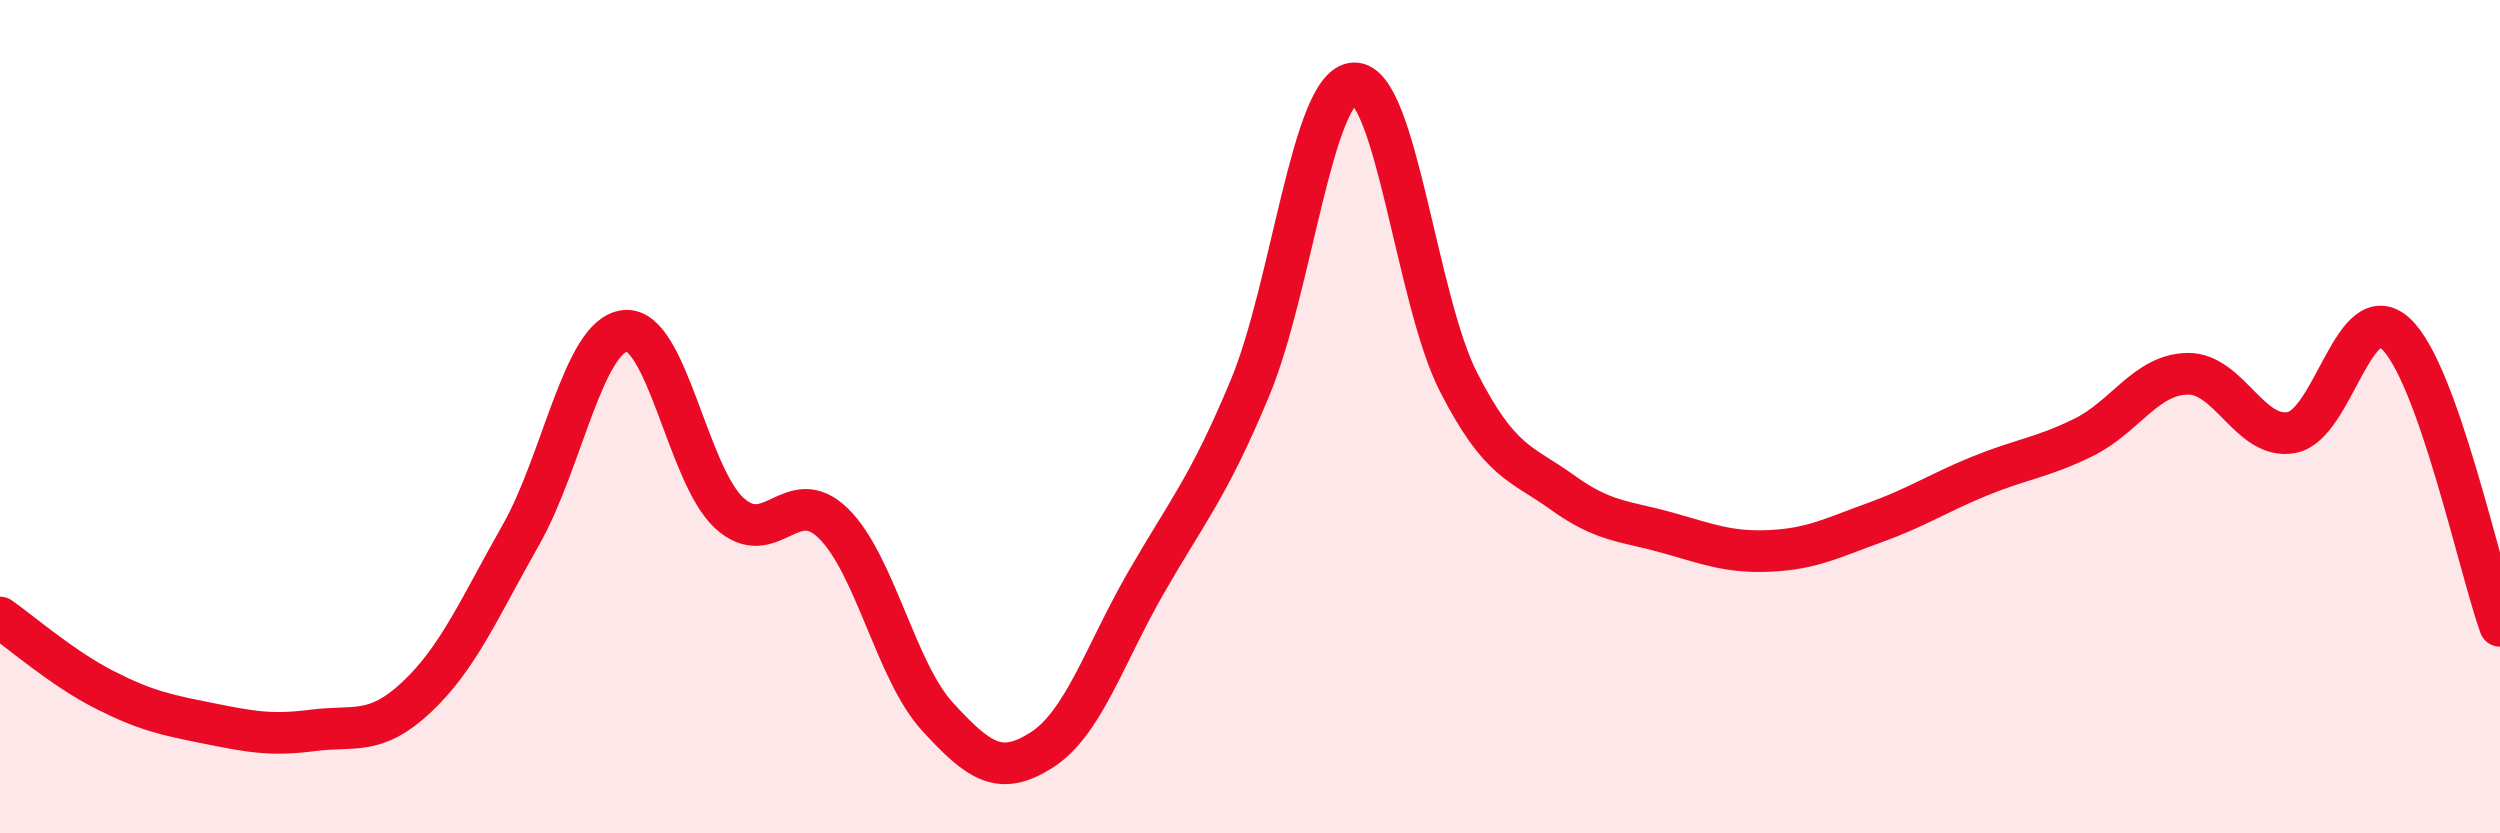 
    <svg width="60" height="20" viewBox="0 0 60 20" xmlns="http://www.w3.org/2000/svg">
      <path
        d="M 0,14.82 C 0.5,15.17 1.5,16.04 2.5,16.55 C 3.5,17.06 4,17.16 5,17.36 C 6,17.56 6.5,17.66 7.5,17.53 C 8.5,17.4 9,17.67 10,16.73 C 11,15.79 11.5,14.6 12.5,12.84 C 13.5,11.08 14,8.05 15,7.94 C 16,7.83 16.5,11.39 17.5,12.31 C 18.5,13.23 19,11.58 20,12.56 C 21,13.54 21.5,16.11 22.5,17.2 C 23.5,18.29 24,18.64 25,18 C 26,17.36 26.5,15.73 27.5,13.99 C 28.5,12.25 29,11.71 30,9.31 C 31,6.91 31.5,2.03 32.5,2 C 33.5,1.97 34,7.2 35,9.16 C 36,11.12 36.5,11.1 37.5,11.82 C 38.5,12.54 39,12.5 40,12.78 C 41,13.06 41.5,13.27 42.5,13.22 C 43.5,13.17 44,12.9 45,12.54 C 46,12.18 46.5,11.84 47.5,11.43 C 48.5,11.02 49,10.99 50,10.5 C 51,10.01 51.5,8.99 52.5,8.97 C 53.5,8.95 54,10.57 55,10.38 C 56,10.19 56.5,7.08 57.5,8.01 C 58.5,8.94 59.5,13.62 60,15.02L60 20L0 20Z"
        fill="#EB0A25"
        opacity="0.1"
        stroke-linecap="round"
        stroke-linejoin="round"
      />
      <path
        d="M 0,14.82 C 0.5,15.17 1.5,16.04 2.5,16.55 C 3.5,17.06 4,17.16 5,17.36 C 6,17.56 6.5,17.66 7.5,17.53 C 8.5,17.4 9,17.67 10,16.73 C 11,15.79 11.5,14.6 12.5,12.84 C 13.5,11.08 14,8.05 15,7.94 C 16,7.83 16.5,11.39 17.5,12.31 C 18.5,13.23 19,11.58 20,12.56 C 21,13.54 21.5,16.11 22.5,17.2 C 23.5,18.29 24,18.64 25,18 C 26,17.36 26.5,15.73 27.5,13.99 C 28.5,12.25 29,11.71 30,9.31 C 31,6.91 31.5,2.03 32.5,2 C 33.5,1.97 34,7.2 35,9.16 C 36,11.12 36.5,11.1 37.5,11.82 C 38.5,12.54 39,12.5 40,12.78 C 41,13.06 41.5,13.27 42.5,13.22 C 43.5,13.17 44,12.9 45,12.54 C 46,12.18 46.5,11.84 47.5,11.43 C 48.5,11.02 49,10.99 50,10.5 C 51,10.01 51.5,8.99 52.5,8.97 C 53.5,8.95 54,10.57 55,10.38 C 56,10.19 56.5,7.08 57.5,8.01 C 58.5,8.94 59.5,13.62 60,15.02"
        stroke="#EB0A25"
        stroke-width="1"
        fill="none"
        stroke-linecap="round"
        stroke-linejoin="round"
      />
    </svg>
  